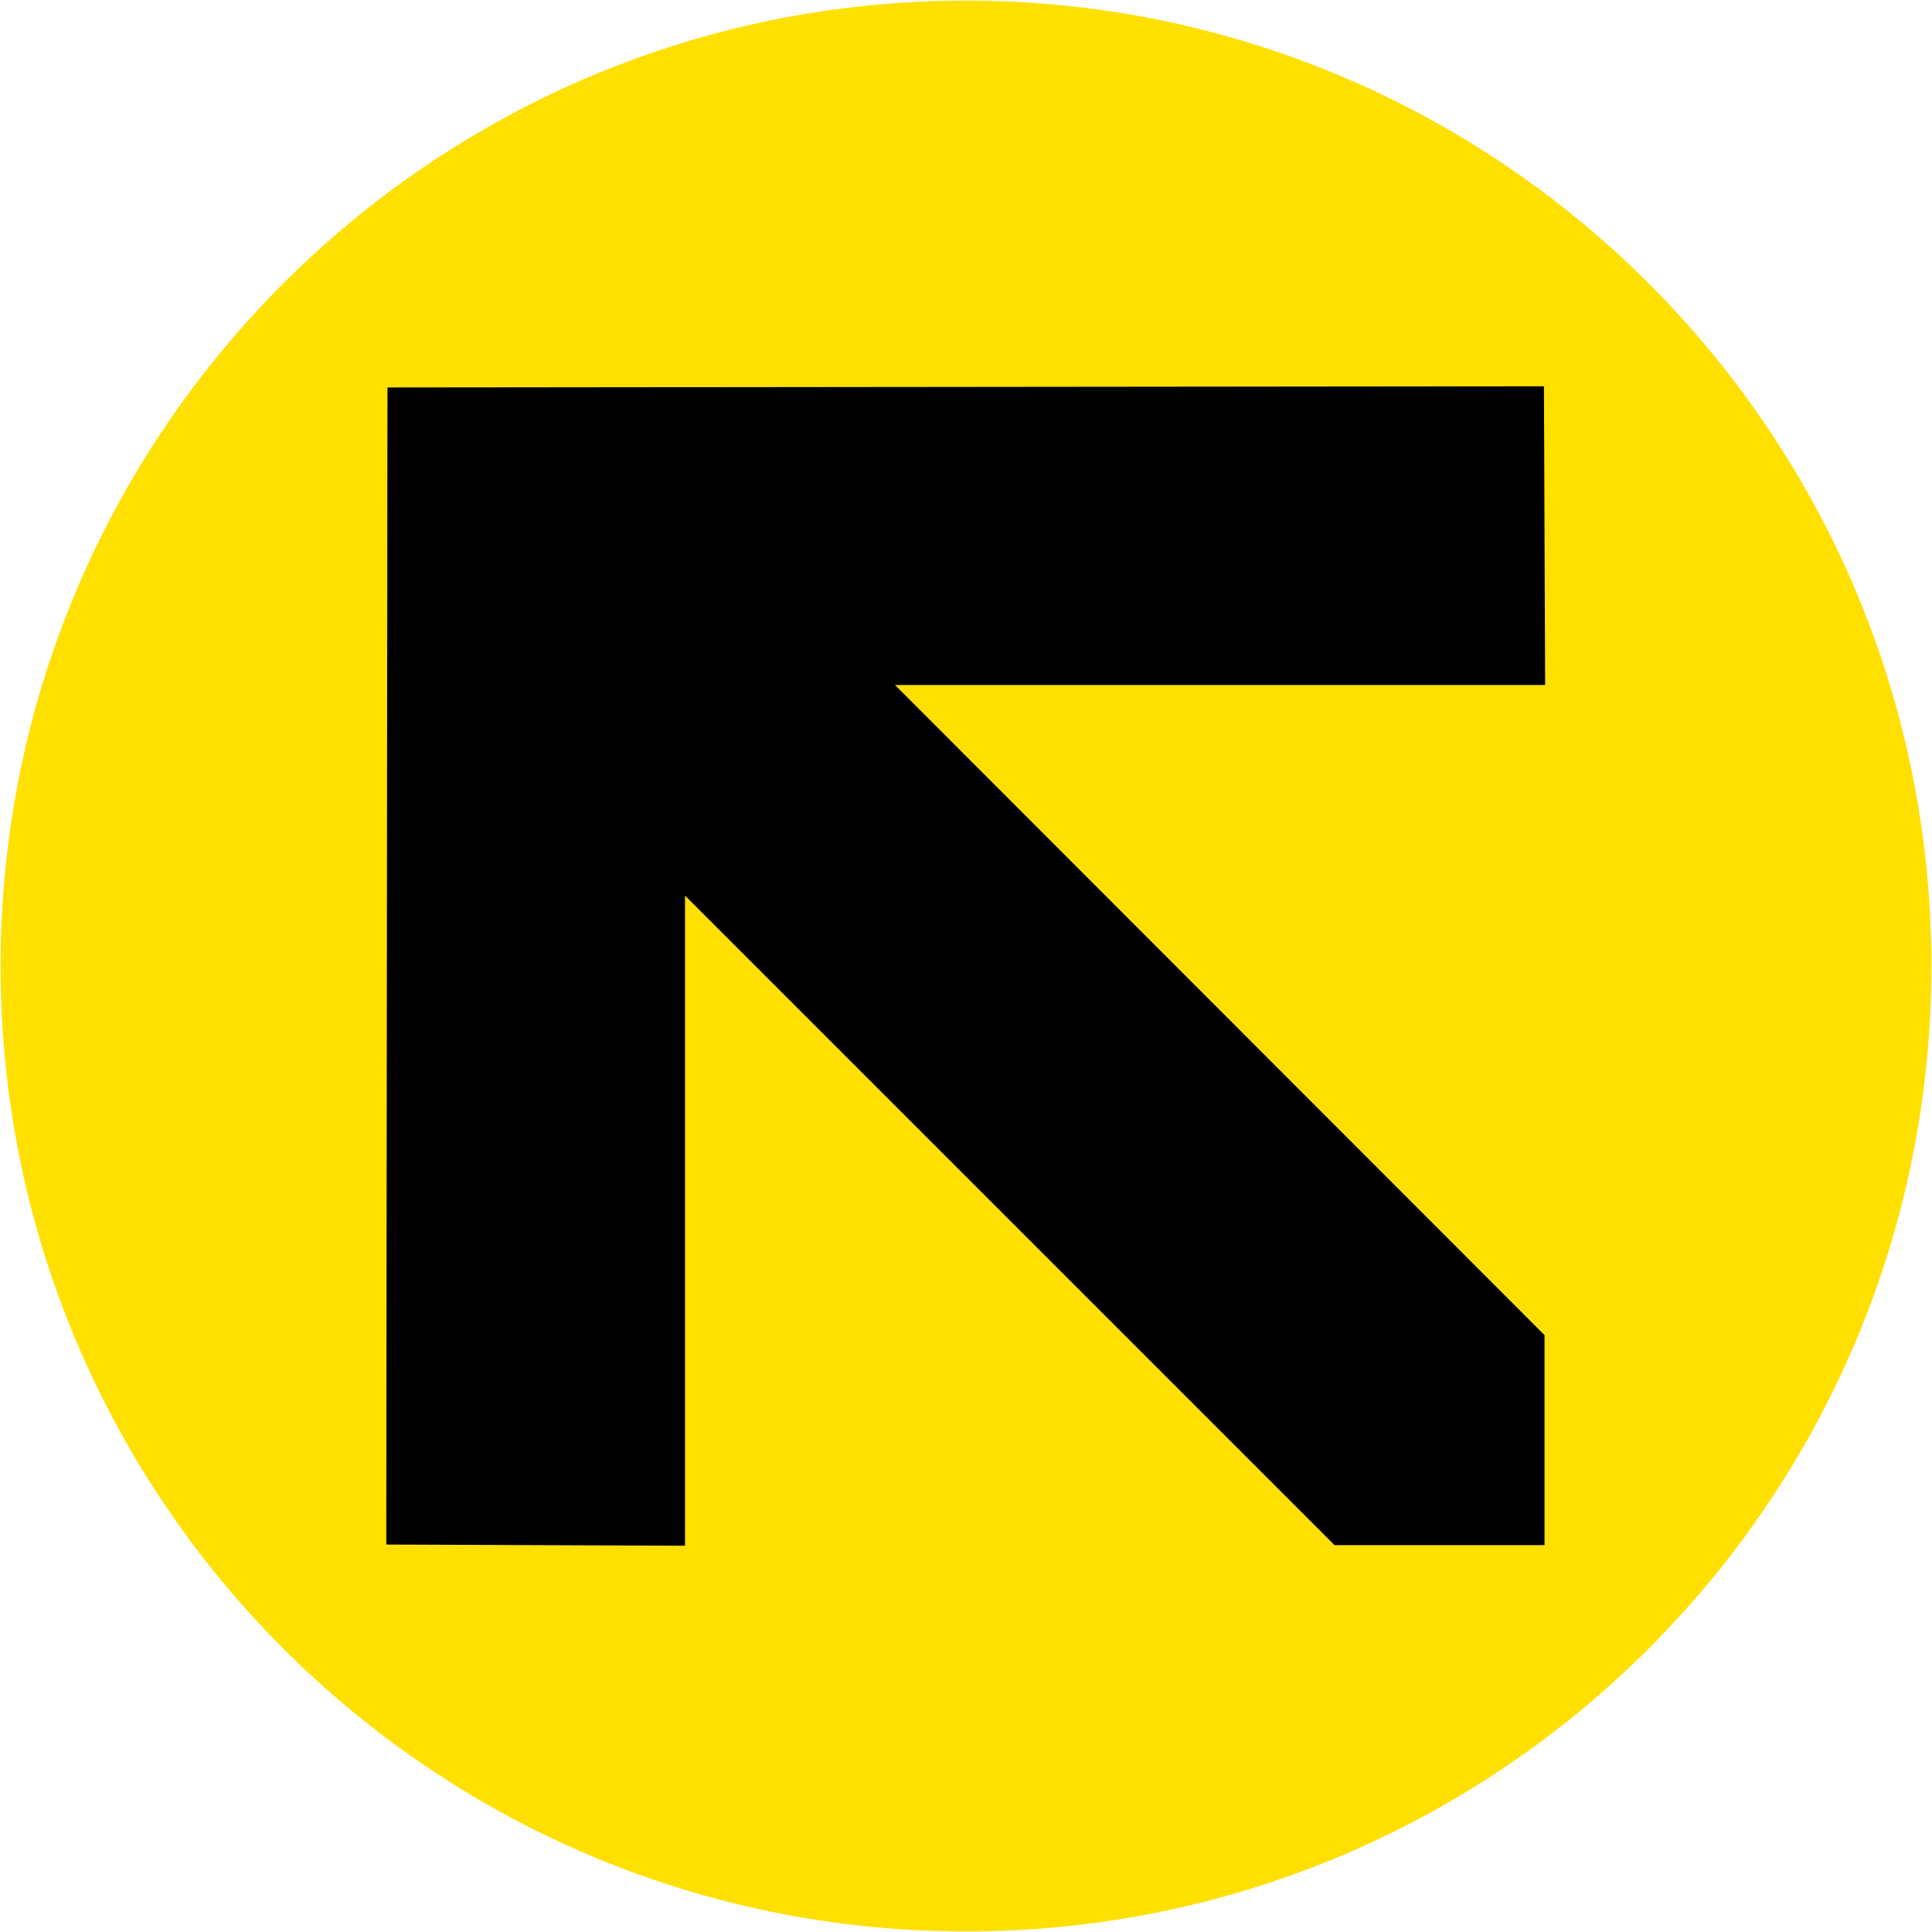<?xml version="1.0" encoding="UTF-8"?>
<svg data-bbox="0.1 0.1 326.4 326.4" viewBox="0 0 326.6 326.6" xmlns="http://www.w3.org/2000/svg" data-type="color">
    <g>
        <path fill="#ffe000" d="M326.5 163.3c0 90.133-73.067 163.2-163.2 163.2S.1 253.433.1 163.3 73.167.1 163.3.1s163.2 73.067 163.2 163.2z" data-color="1"/>
        <path d="m65.3 261.1 50.5.2V151.4l109.8 109.8h35.5v-35.5L151.3 115.8h109.9l-.2-50.5-195.5.2-.2 195.6z" fill="#000000" data-color="2"/>
    </g>
</svg>

